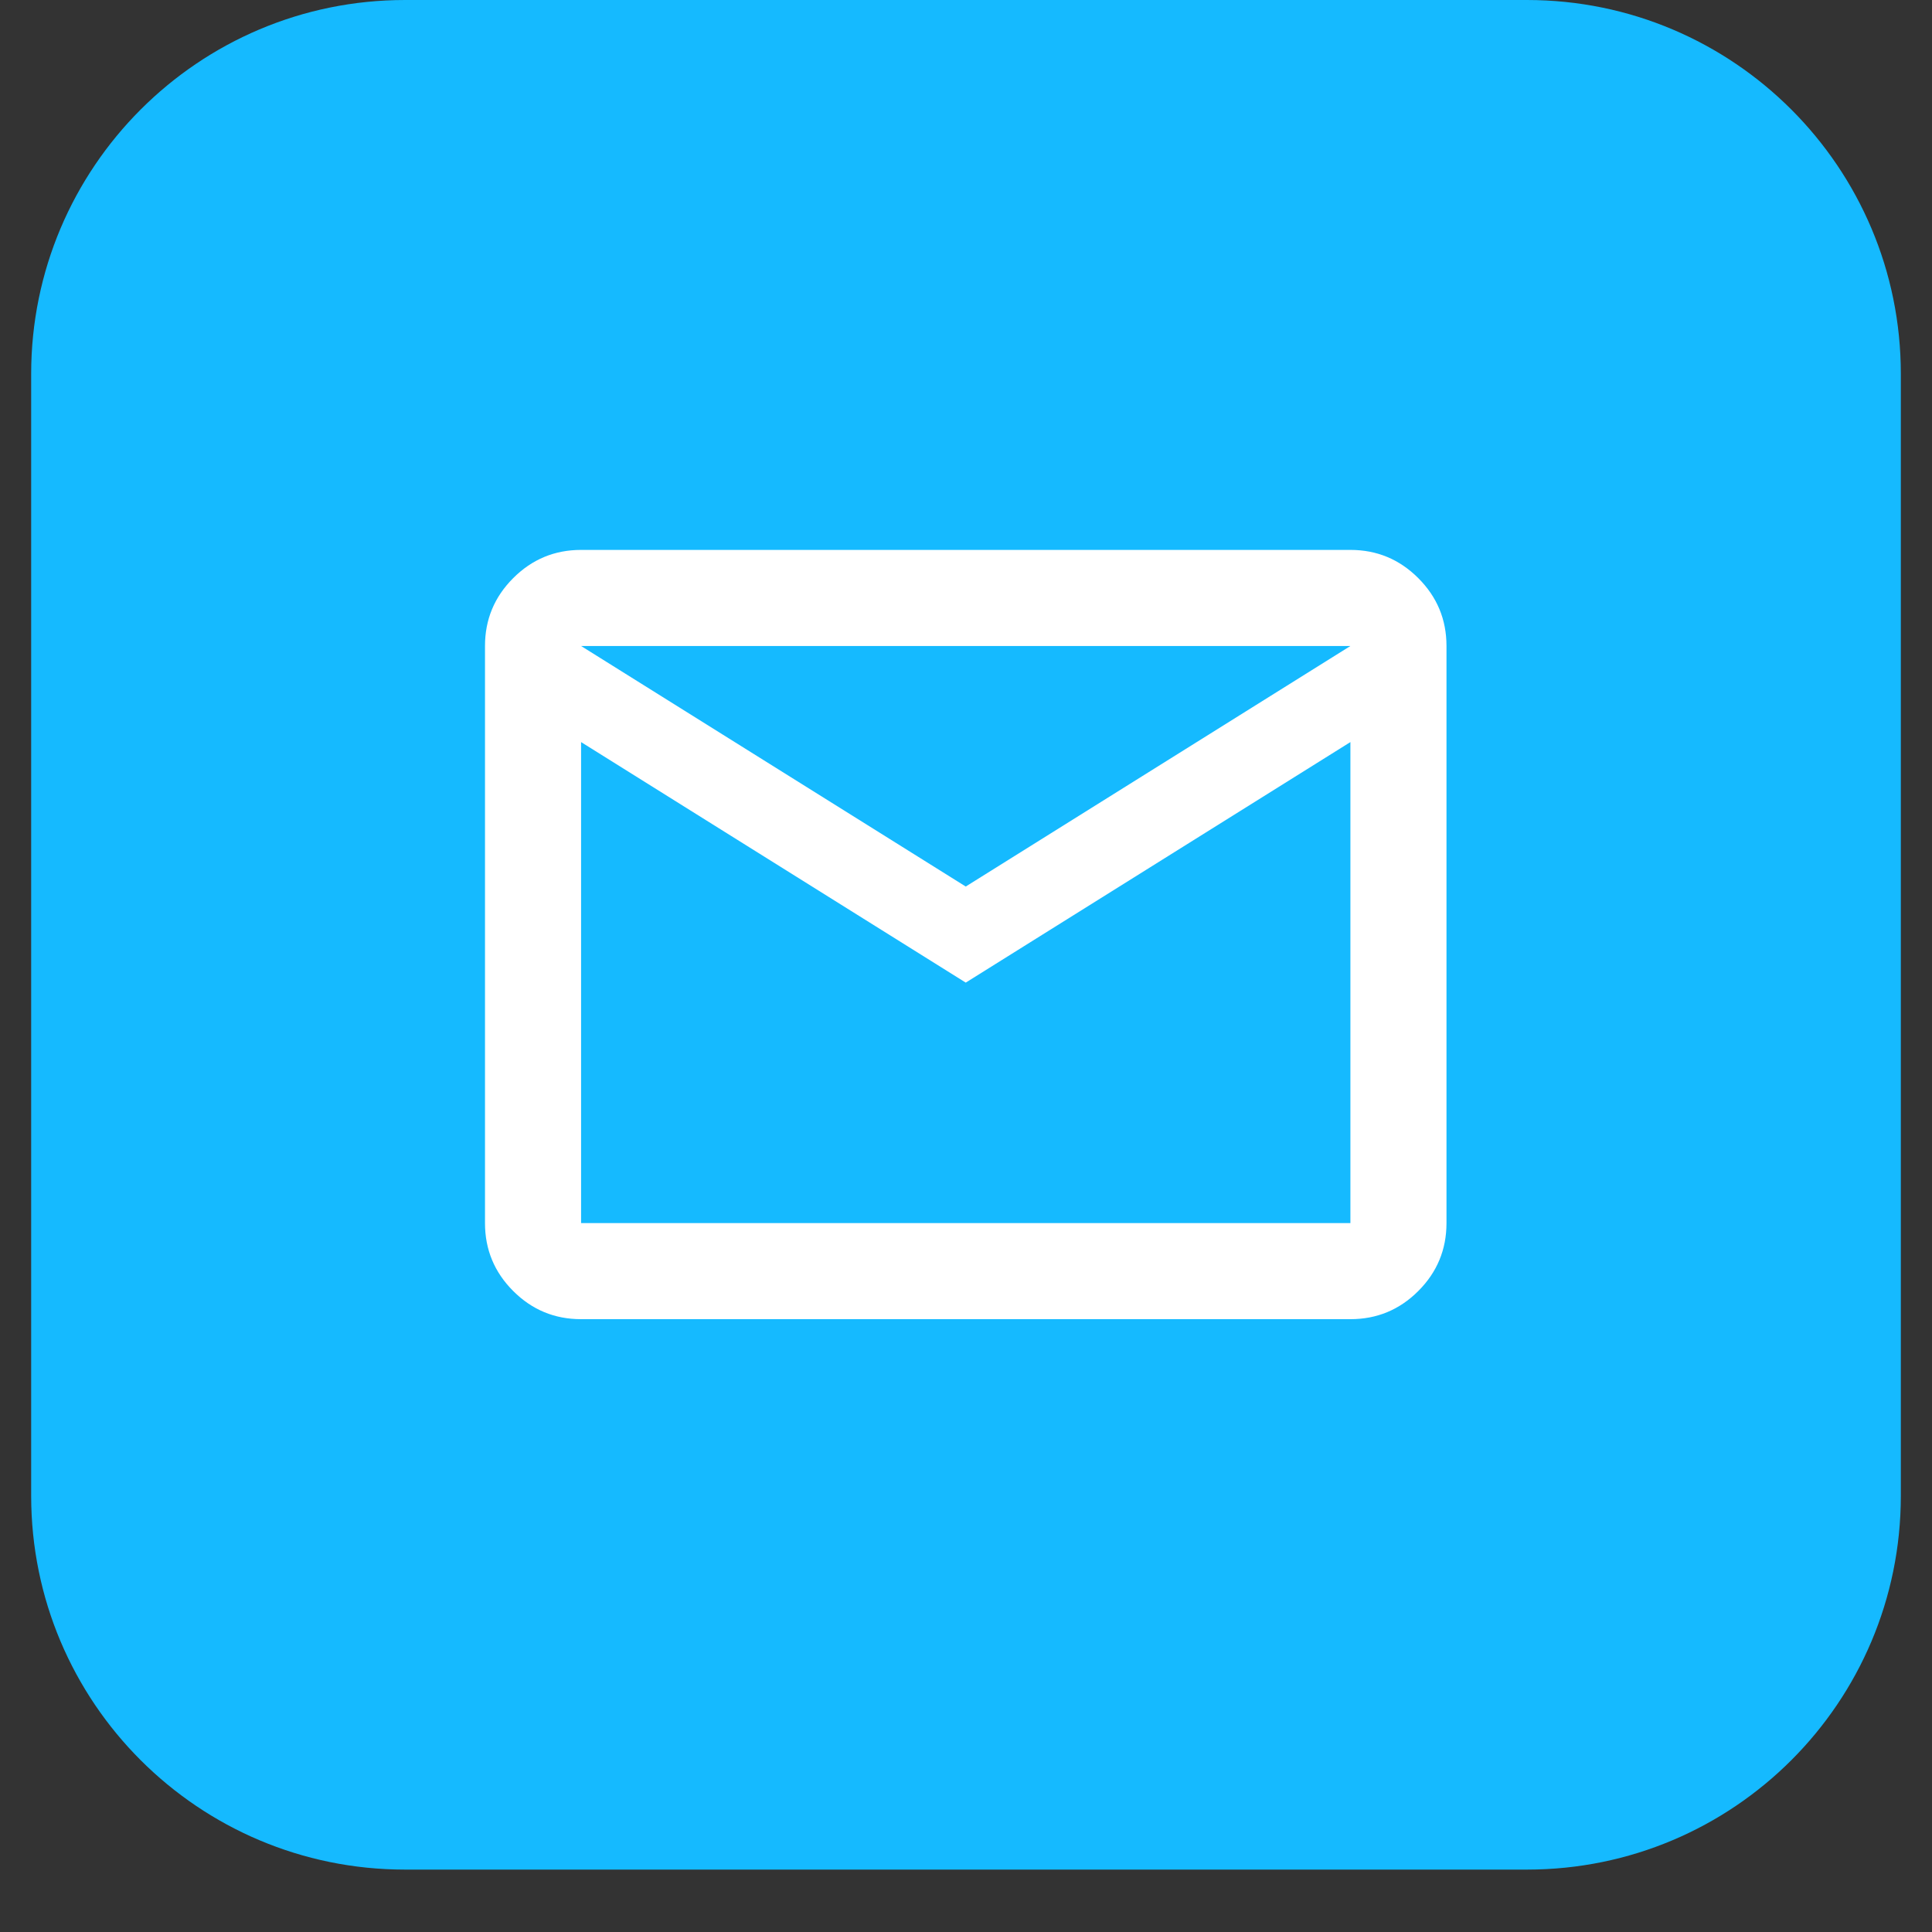 <svg xmlns="http://www.w3.org/2000/svg" xmlns:xlink="http://www.w3.org/1999/xlink" width="40" zoomAndPan="magnify" viewBox="0 0 30 30" height="40" preserveAspectRatio="xMidYMid meet" version="1.2"><rect x="0" y="0" width="30" height="30" fill="#333333" stroke="none"/><defs><clipPath id="5b3fe88500"><path d="M 0.484 0 L 29.516 0 L 29.516 29.031 L 0.484 29.031 Z M 0.484 0 "/></clipPath><clipPath id="2dd0b4d285"><path d="M 6.289 0 L 23.711 0 C 26.918 0 29.516 2.602 29.516 5.805 L 29.516 23.227 C 29.516 26.434 26.918 29.031 23.711 29.031 L 6.289 29.031 C 3.082 29.031 0.484 26.434 0.484 23.227 L 0.484 5.805 C 0.484 2.602 3.082 0 6.289 0 Z M 6.289 0 "/></clipPath></defs><g id="87423ea20d"><g clip-rule="nonzero" clip-path="url(#5b3fe88500)"><g clip-rule="nonzero" clip-path="url(#2dd0b4d285)"><path style=" stroke:none;fill-rule:nonzero;fill:#15baff;fill-opacity:1;" d="M 0.484 0 L 29.516 0 L 29.516 29.031 L 0.484 29.031 Z M 0.484 0 "/></g></g><path style=" stroke:none;fill-rule:nonzero;fill:#ffffff;fill-opacity:1;" d="M 9.023 20.484 C 8.613 20.484 8.262 20.34 7.969 20.047 C 7.676 19.754 7.531 19.402 7.531 18.992 L 7.531 10.031 C 7.531 9.621 7.676 9.27 7.969 8.977 C 8.262 8.684 8.613 8.539 9.023 8.539 L 20.969 8.539 C 21.379 8.539 21.73 8.684 22.023 8.977 C 22.316 9.27 22.461 9.621 22.461 10.031 L 22.461 18.992 C 22.461 19.402 22.316 19.754 22.023 20.047 C 21.73 20.34 21.379 20.484 20.969 20.484 Z M 14.996 15.258 L 9.023 11.523 L 9.023 18.992 L 20.969 18.992 L 20.969 11.523 Z M 14.996 13.766 L 20.969 10.031 L 9.023 10.031 Z M 9.023 11.523 L 9.023 10.031 L 9.023 18.992 Z M 9.023 11.523 "/></g></svg>